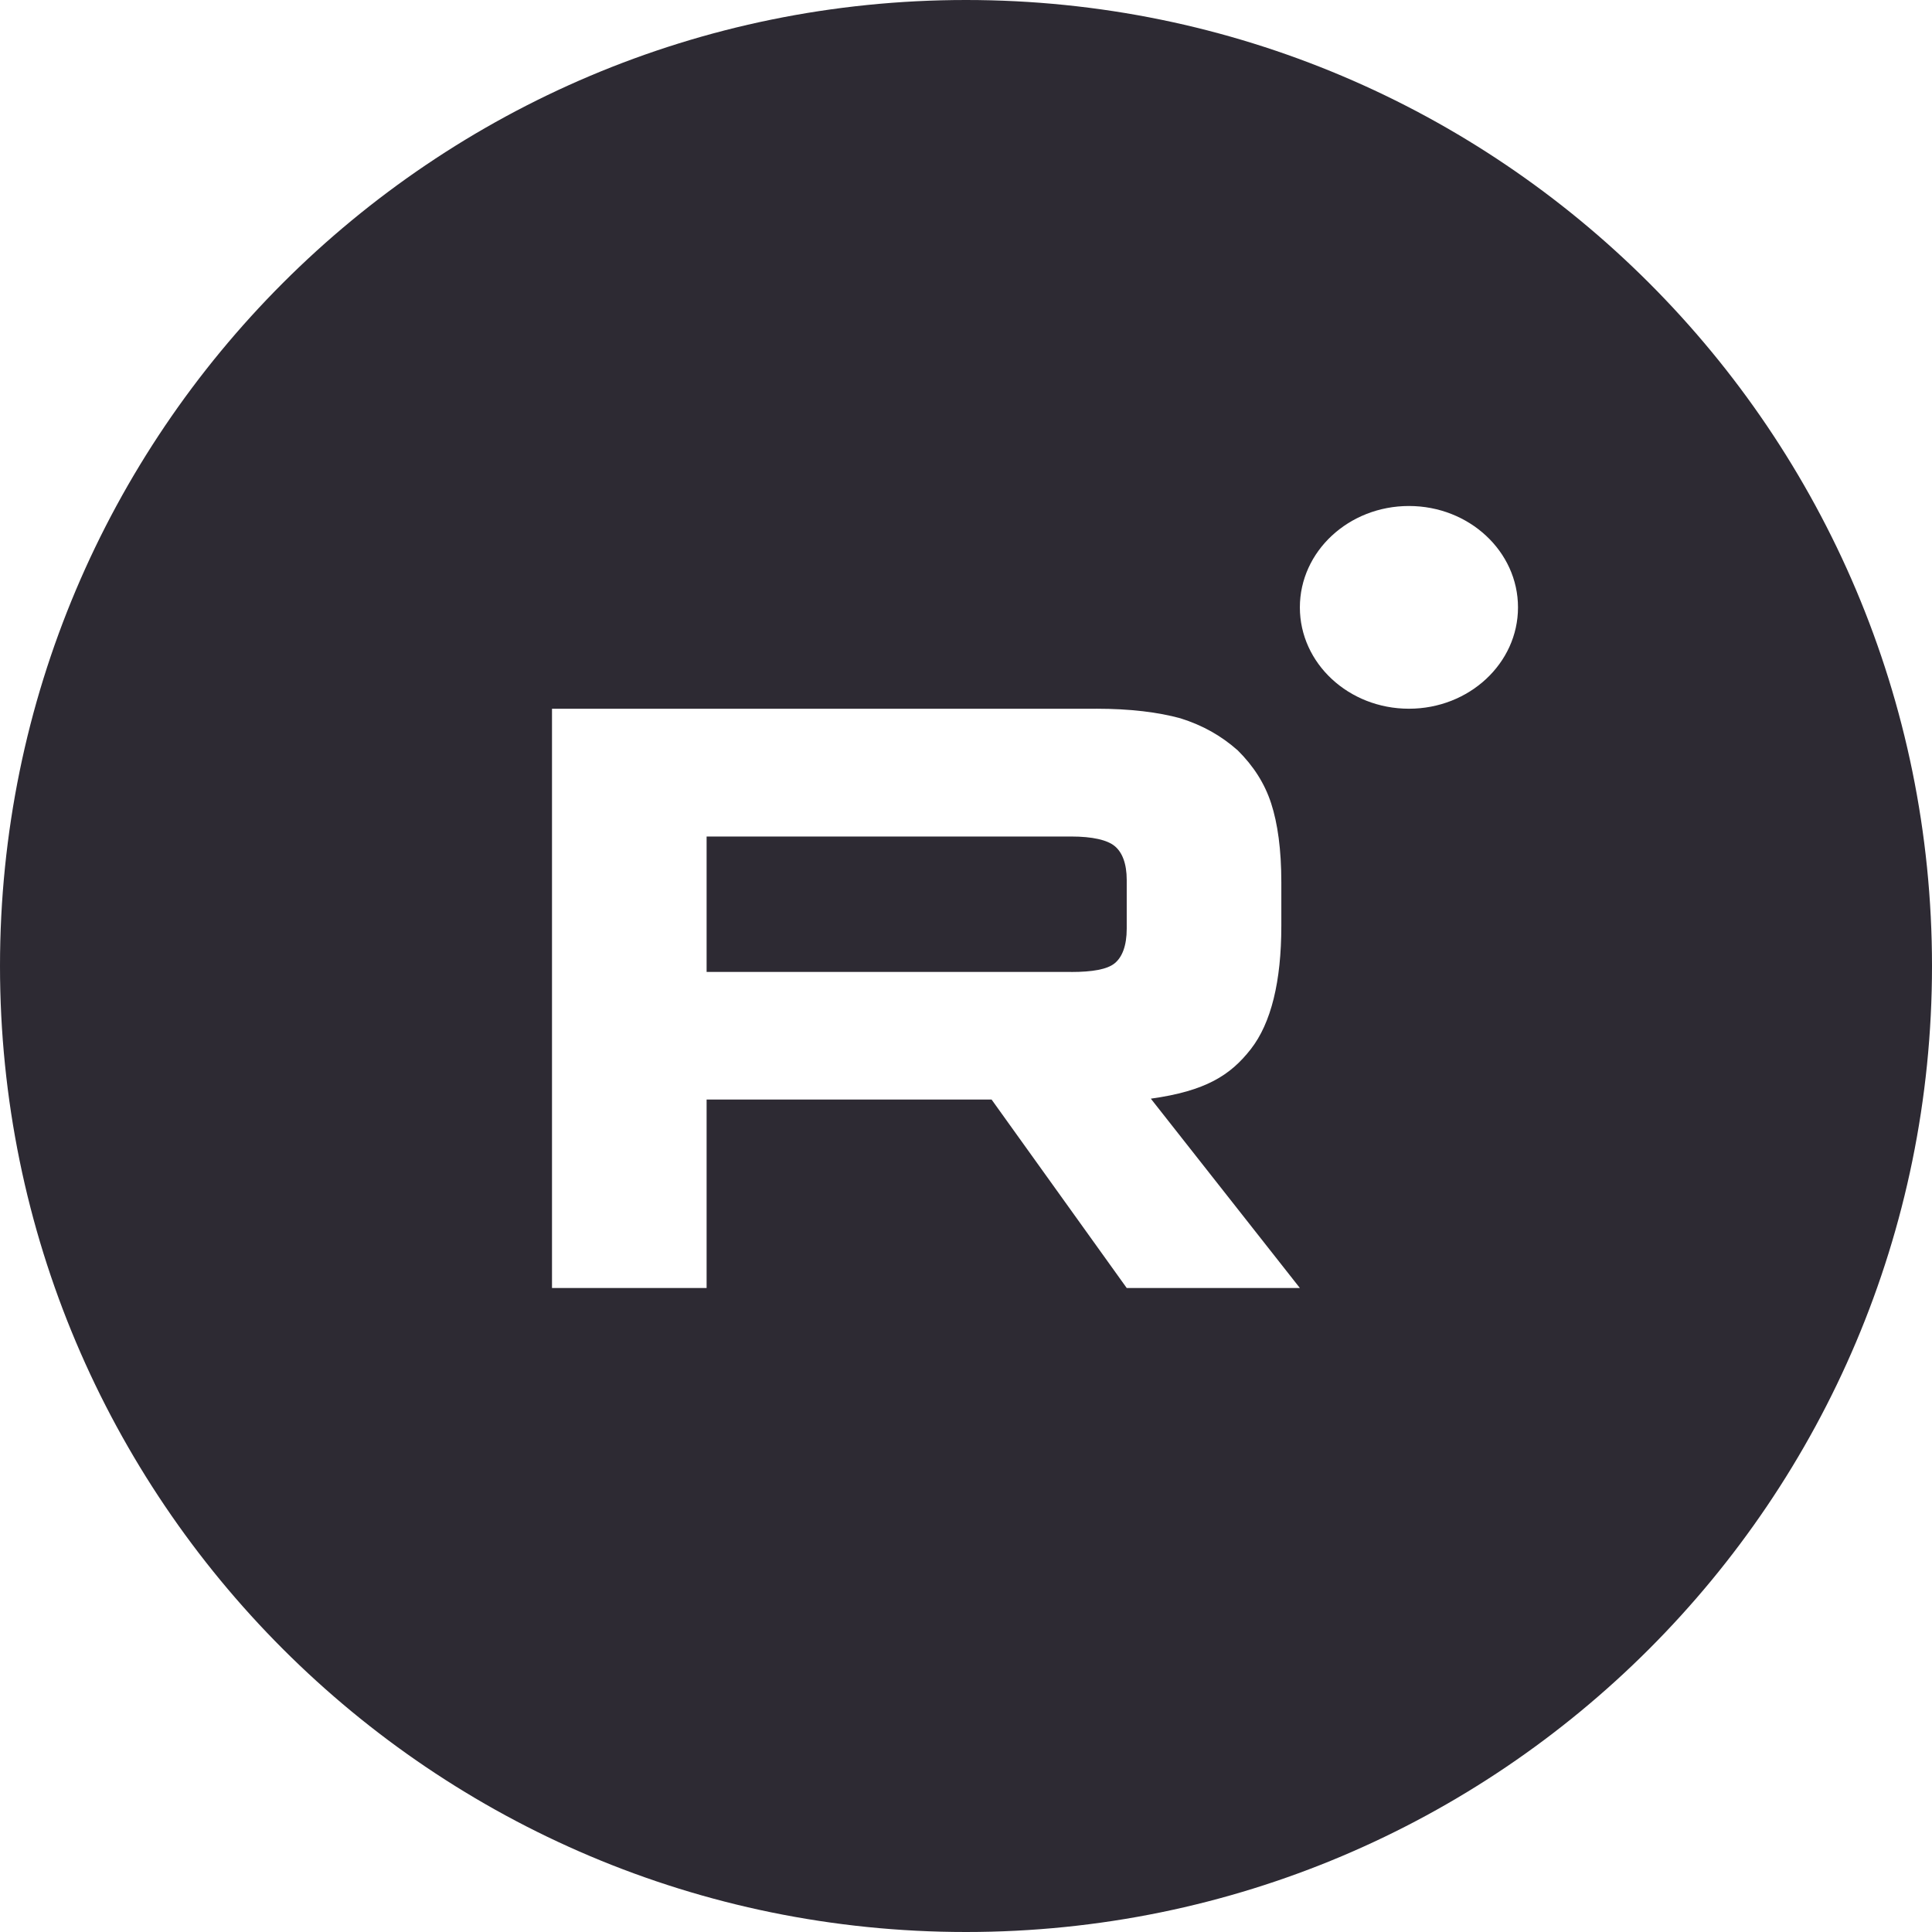 <?xml version="1.0" encoding="UTF-8"?> <svg xmlns="http://www.w3.org/2000/svg" width="42" height="42" viewBox="0 0 42 42" fill="none"><g clip-path="url(#clip0_670_222)"><path d="M21 0C32.598 0 42 9.402 42 21C42 32.598 32.598 42 21 42C9.402 42 0 32.598 0 21C0 9.402 9.402 0 21 0ZM23.83 15.408H12V28H15.361V23.903H21.556L24.494 28H28.258L25.018 23.884C26.212 23.718 26.749 23.374 27.191 22.808C27.634 22.241 27.855 21.335 27.855 20.127V19.183C27.855 18.466 27.775 17.899 27.634 17.465C27.493 17.031 27.251 16.654 26.909 16.314C26.547 15.993 26.145 15.767 25.661 15.615C25.178 15.483 24.574 15.407 23.83 15.407V15.408ZM23.286 18.185C23.749 18.185 24.071 18.26 24.232 18.393C24.394 18.525 24.494 18.77 24.494 19.129V20.186C24.494 20.563 24.394 20.809 24.232 20.941C24.071 21.073 23.749 21.13 23.286 21.13V21.129H15.361V18.185H23.286ZM30.629 11C29.32 11 28.258 11.987 28.258 13.204C28.258 14.421 29.32 15.407 30.629 15.407C31.938 15.407 33 14.421 33 13.204C33 11.987 31.938 11 30.629 11Z" fill="#2D2A33"></path></g><defs><clipPath id="clip0_670_222"><rect width="42" height="42" fill="white"></rect></clipPath></defs></svg> 